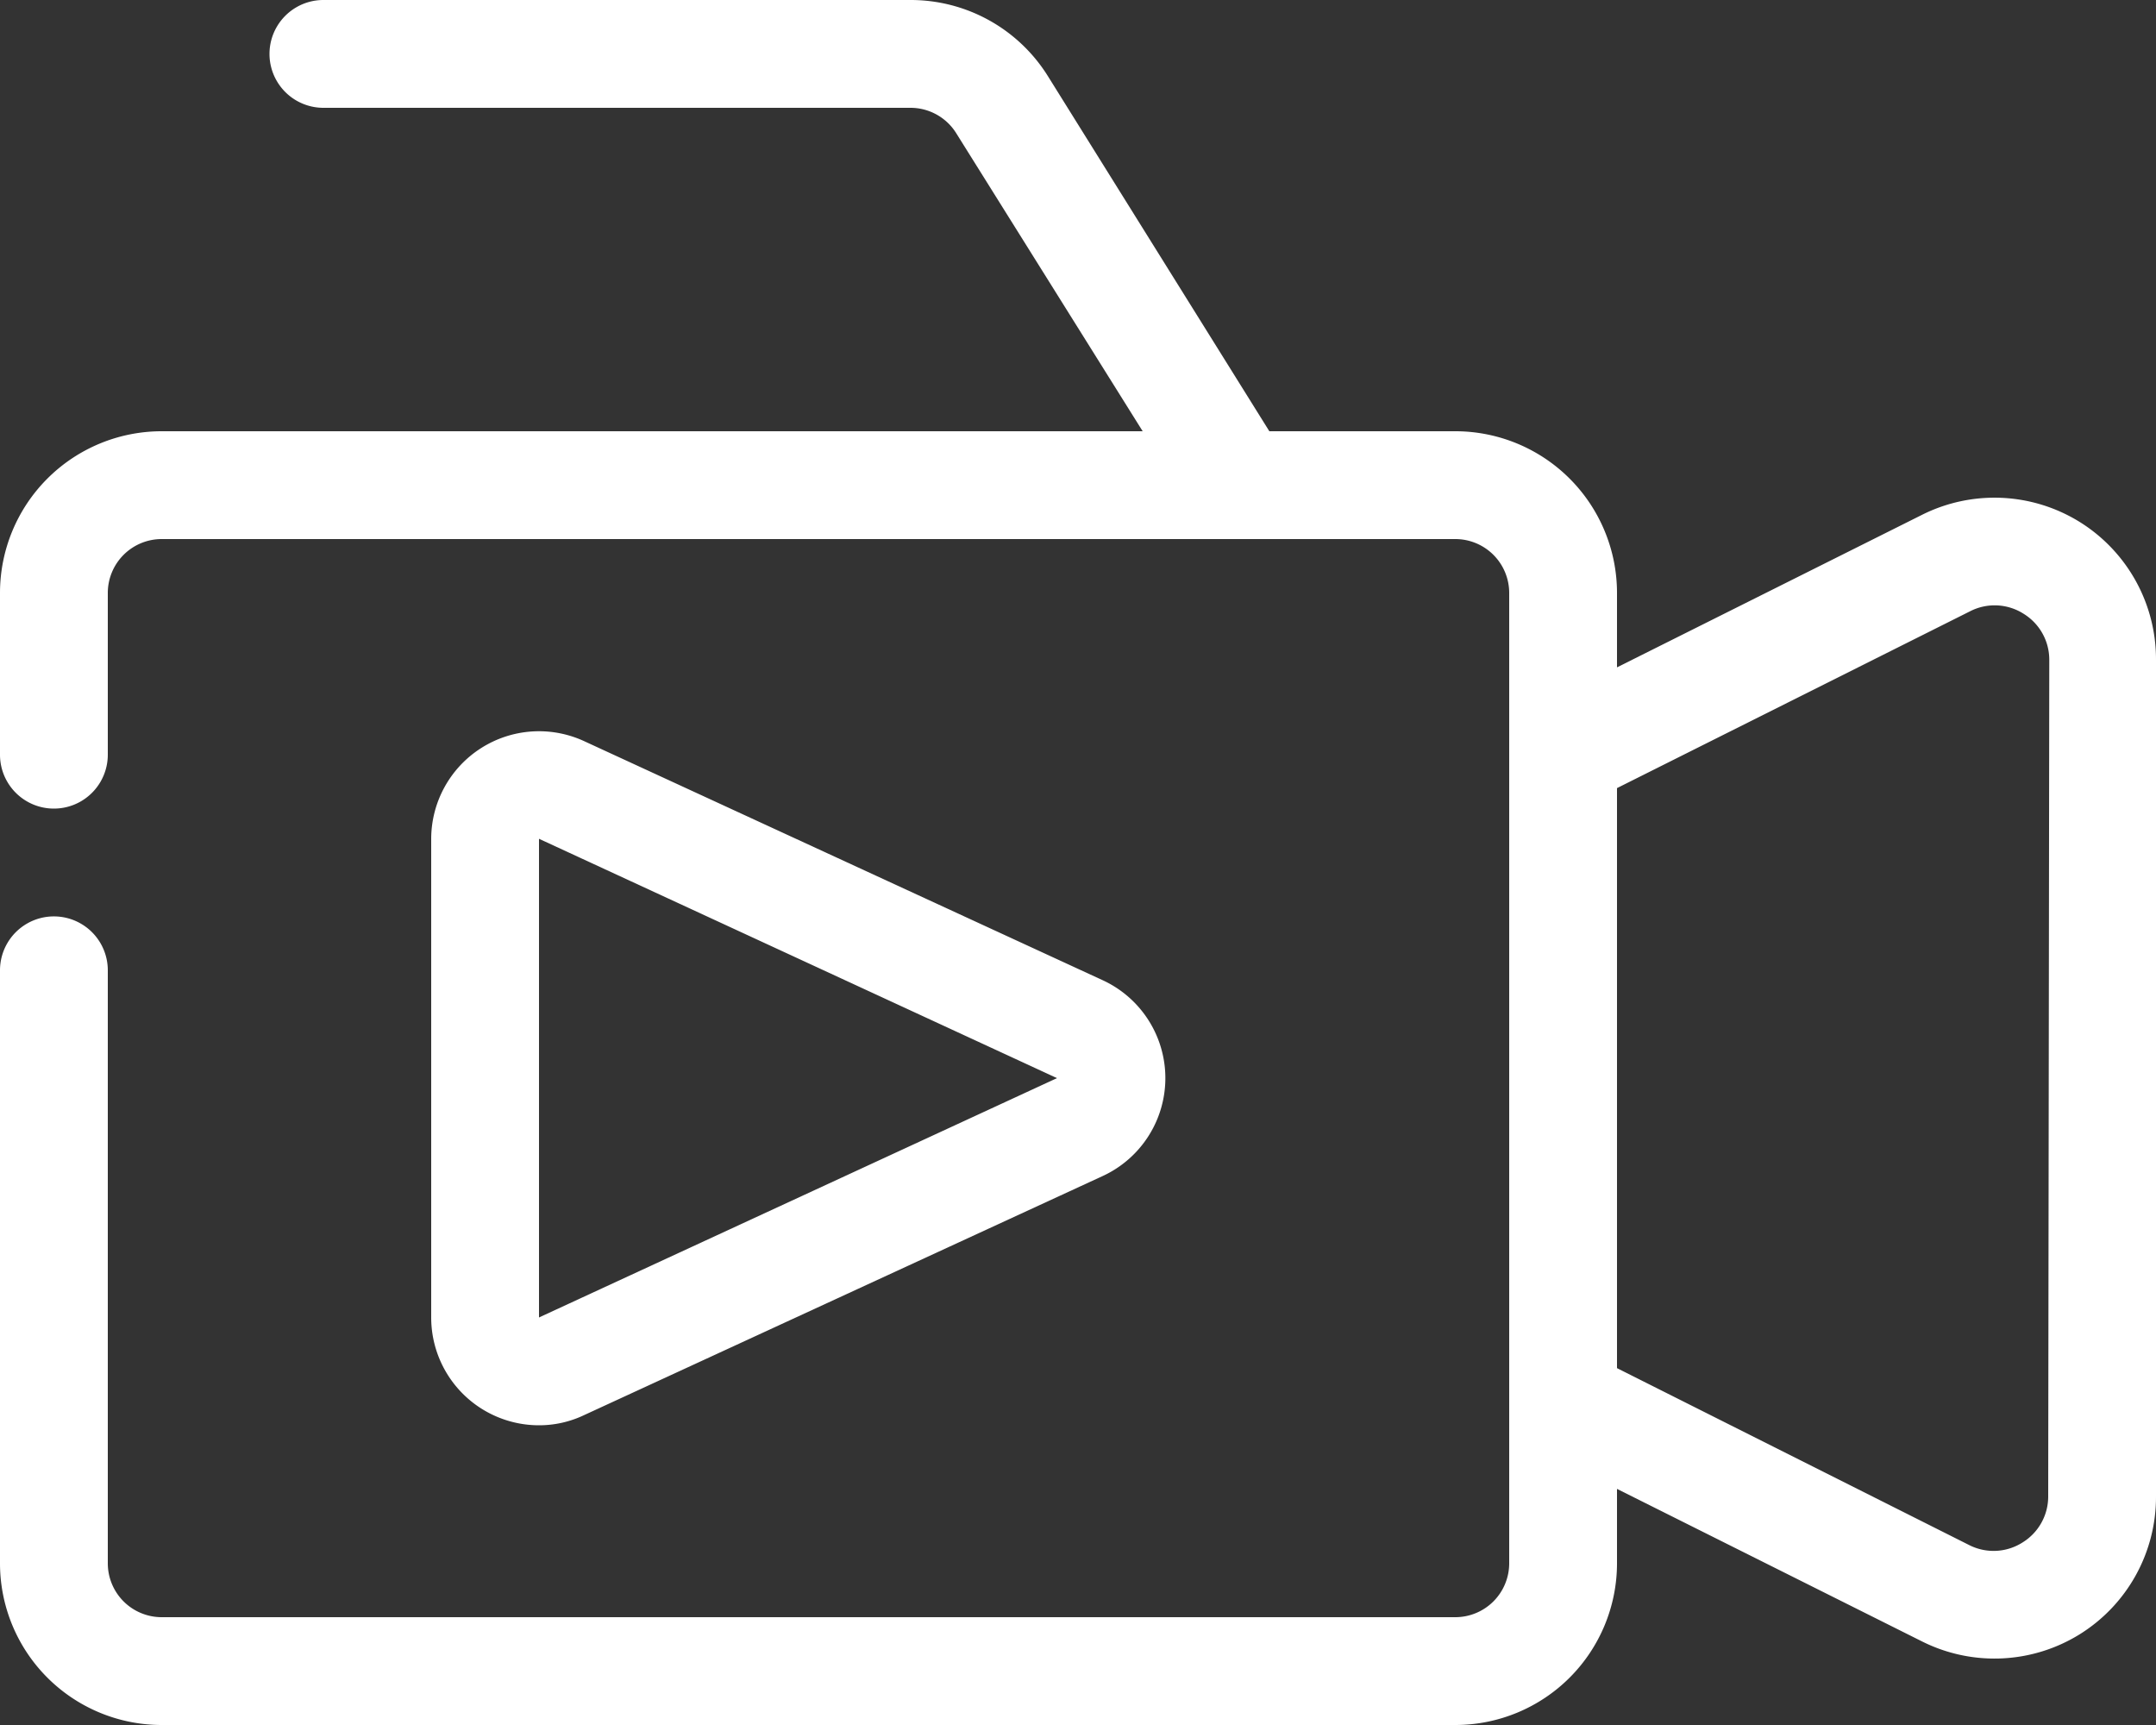 <?xml version="1.0" encoding="UTF-8" standalone="no"?><svg xmlns="http://www.w3.org/2000/svg" xmlns:xlink="http://www.w3.org/1999/xlink" fill="#ffffff" height="32" preserveAspectRatio="xMidYMid meet" version="1" viewBox="0.0 -0.0 40.0 32.0" width="40" zoomAndPan="magnify"><rect x="0.0" y="-0.0" width="40.0" height="32.0" fill="#333333" stroke="none"/><g data-name="31 Play Video" id="change1_1"><path d="M38.58,9.68a3,3,0,0,0-2.92-.13L30,12.38V11a3,3,0,0,0-3-3H23.55L19.44,1.41A3,3,0,0,0,16.89,0H6A1,1,0,0,0,6,2H16.89a1,1,0,0,1,.85.47L21.2,8H3a3,3,0,0,0-3,3v3a1,1,0,0,0,2,0V11a1,1,0,0,1,1-1H27a1,1,0,0,1,1,1V29a1,1,0,0,1-1,1H3a1,1,0,0,1-1-1V18a1,1,0,0,0-2,0V29a3,3,0,0,0,3,3H27a3,3,0,0,0,3-3V27.62l5.66,2.83a3,3,0,0,0,2.92-.13A3,3,0,0,0,40,27.76V12.24A3,3,0,0,0,38.58,9.68ZM38,27.76a1,1,0,0,1-.47.85,1,1,0,0,1-1,.05L30,25.38V14.62l6.55-3.28a1,1,0,0,1,1,.05,1,1,0,0,1,.47.85ZM10,26.44a1.94,1.94,0,0,0,.84-.19l9.61-4.43a2,2,0,0,0,0-3.64l-9.61-4.43A2,2,0,0,0,8,15.56v8.88a2,2,0,0,0,2,2Zm0-10.88L19.61,20,10,24.44Z" fill="inherit"/></g></svg>
